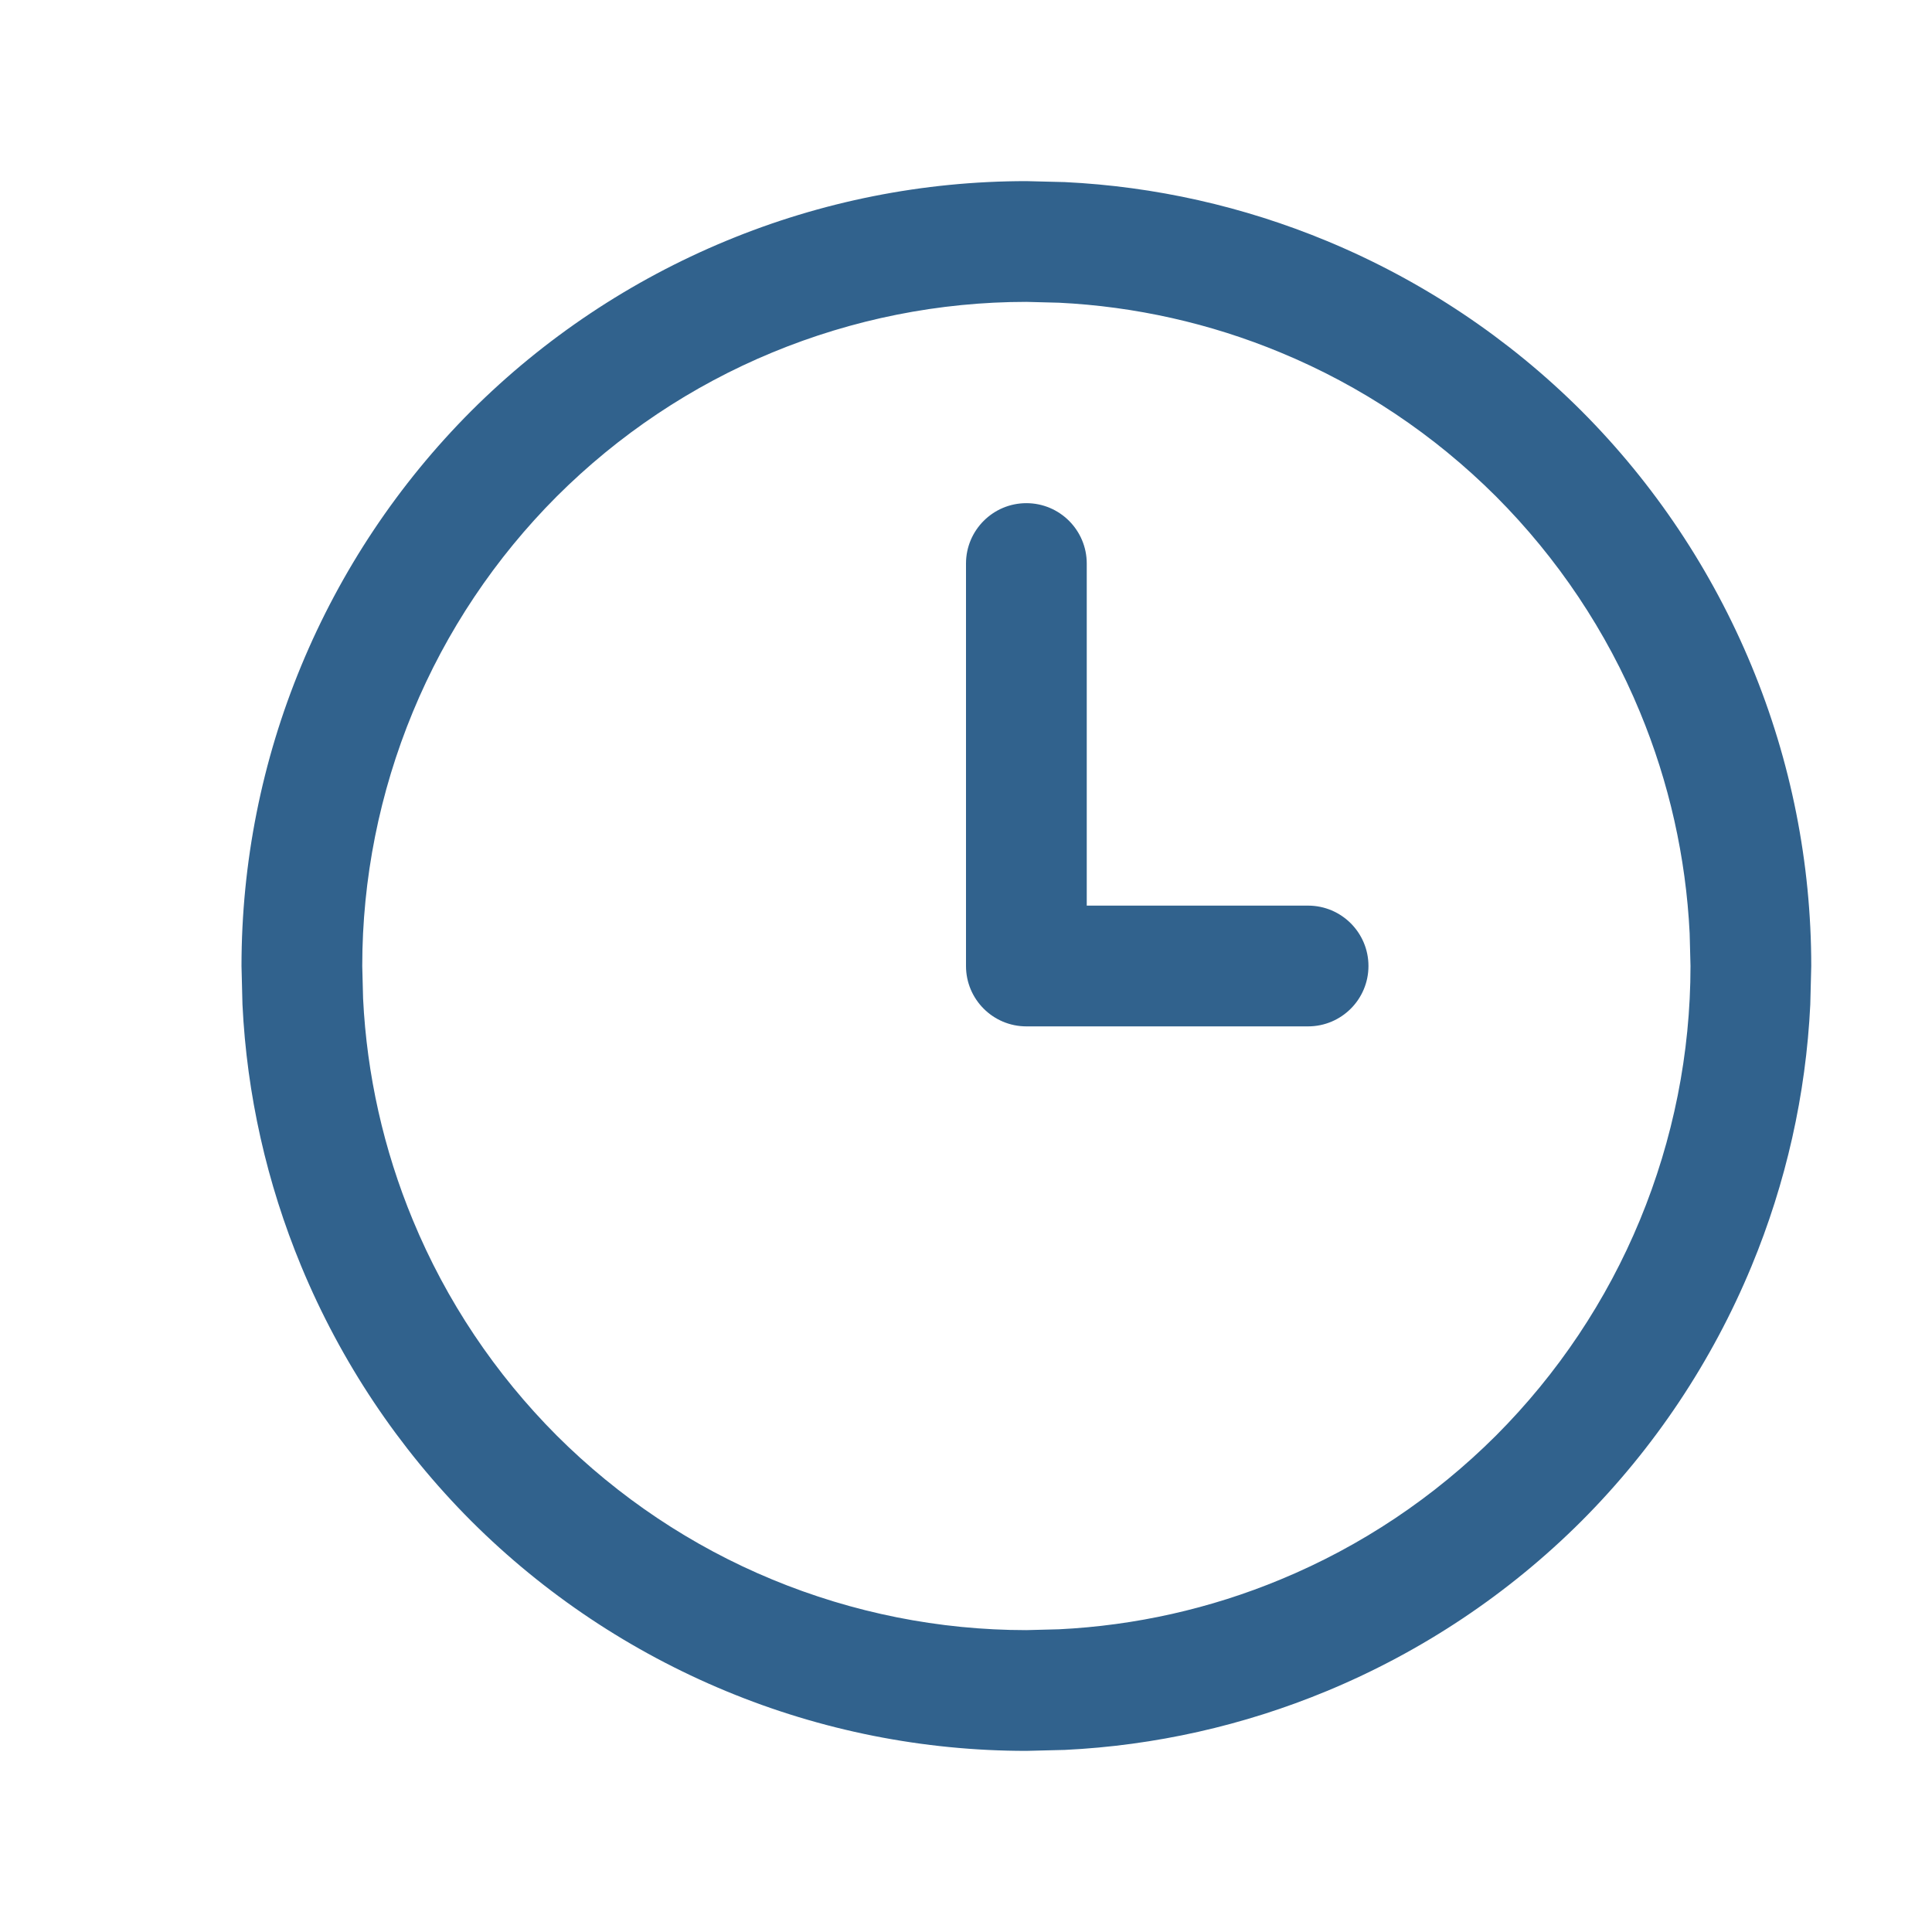 <?xml version="1.0" encoding="utf-8"?>
<svg xmlns="http://www.w3.org/2000/svg" fill="none" height="100%" overflow="visible" preserveAspectRatio="none" style="display: block;" viewBox="0 0 16 16" width="100%">
<g id="Frame">
<path d="M13.993 7.729C13.962 7.1 13.823 6.479 13.581 5.896C13.305 5.228 12.899 4.622 12.389 4.111C11.878 3.601 11.272 3.195 10.604 2.919C10.021 2.677 9.4 2.538 8.771 2.507L8.5 2.5C7.778 2.5 7.063 2.643 6.396 2.919C5.728 3.195 5.122 3.601 4.611 4.111C4.101 4.622 3.695 5.228 3.419 5.896C3.143 6.563 3 7.278 3 8L3.007 8.271C3.038 8.9 3.177 9.521 3.419 10.104C3.695 10.772 4.101 11.378 4.611 11.889C5.122 12.399 5.728 12.805 6.396 13.081C7.063 13.357 7.778 13.5 8.5 13.5L8.771 13.493C9.4 13.462 10.021 13.323 10.604 13.081C11.272 12.805 11.878 12.399 12.389 11.889C12.899 11.378 13.305 10.772 13.581 10.104C13.857 9.437 14 8.722 14 8L13.993 7.729ZM8 4.667C8 4.391 8.224 4.167 8.5 4.167C8.776 4.167 9 4.391 9 4.667V7.5H10.833C11.109 7.5 11.333 7.724 11.333 8C11.333 8.276 11.109 8.5 10.833 8.5H8.5C8.224 8.5 8 8.276 8 8V4.667ZM14.992 8.319C14.956 9.064 14.791 9.797 14.505 10.487C14.178 11.276 13.7 11.993 13.097 12.597C12.493 13.2 11.776 13.678 10.987 14.005C10.297 14.291 9.564 14.456 8.819 14.492L8.5 14.5C7.646 14.5 6.801 14.332 6.013 14.005C5.224 13.678 4.507 13.2 3.903 12.597C3.3 11.993 2.822 11.276 2.495 10.487C2.209 9.797 2.044 9.064 2.008 8.319L2 8C2 7.146 2.168 6.301 2.495 5.513C2.822 4.724 3.3 4.007 3.903 3.403C4.507 2.8 5.224 2.322 6.013 1.995C6.801 1.668 7.646 1.5 8.5 1.5L8.819 1.508C9.564 1.544 10.297 1.709 10.987 1.995C11.776 2.322 12.493 2.8 13.097 3.403C13.7 4.007 14.178 4.724 14.505 5.513C14.832 6.301 15 7.146 15 8L14.992 8.319Z" fill="#31628D" id="Time"/>
</g>
</svg>